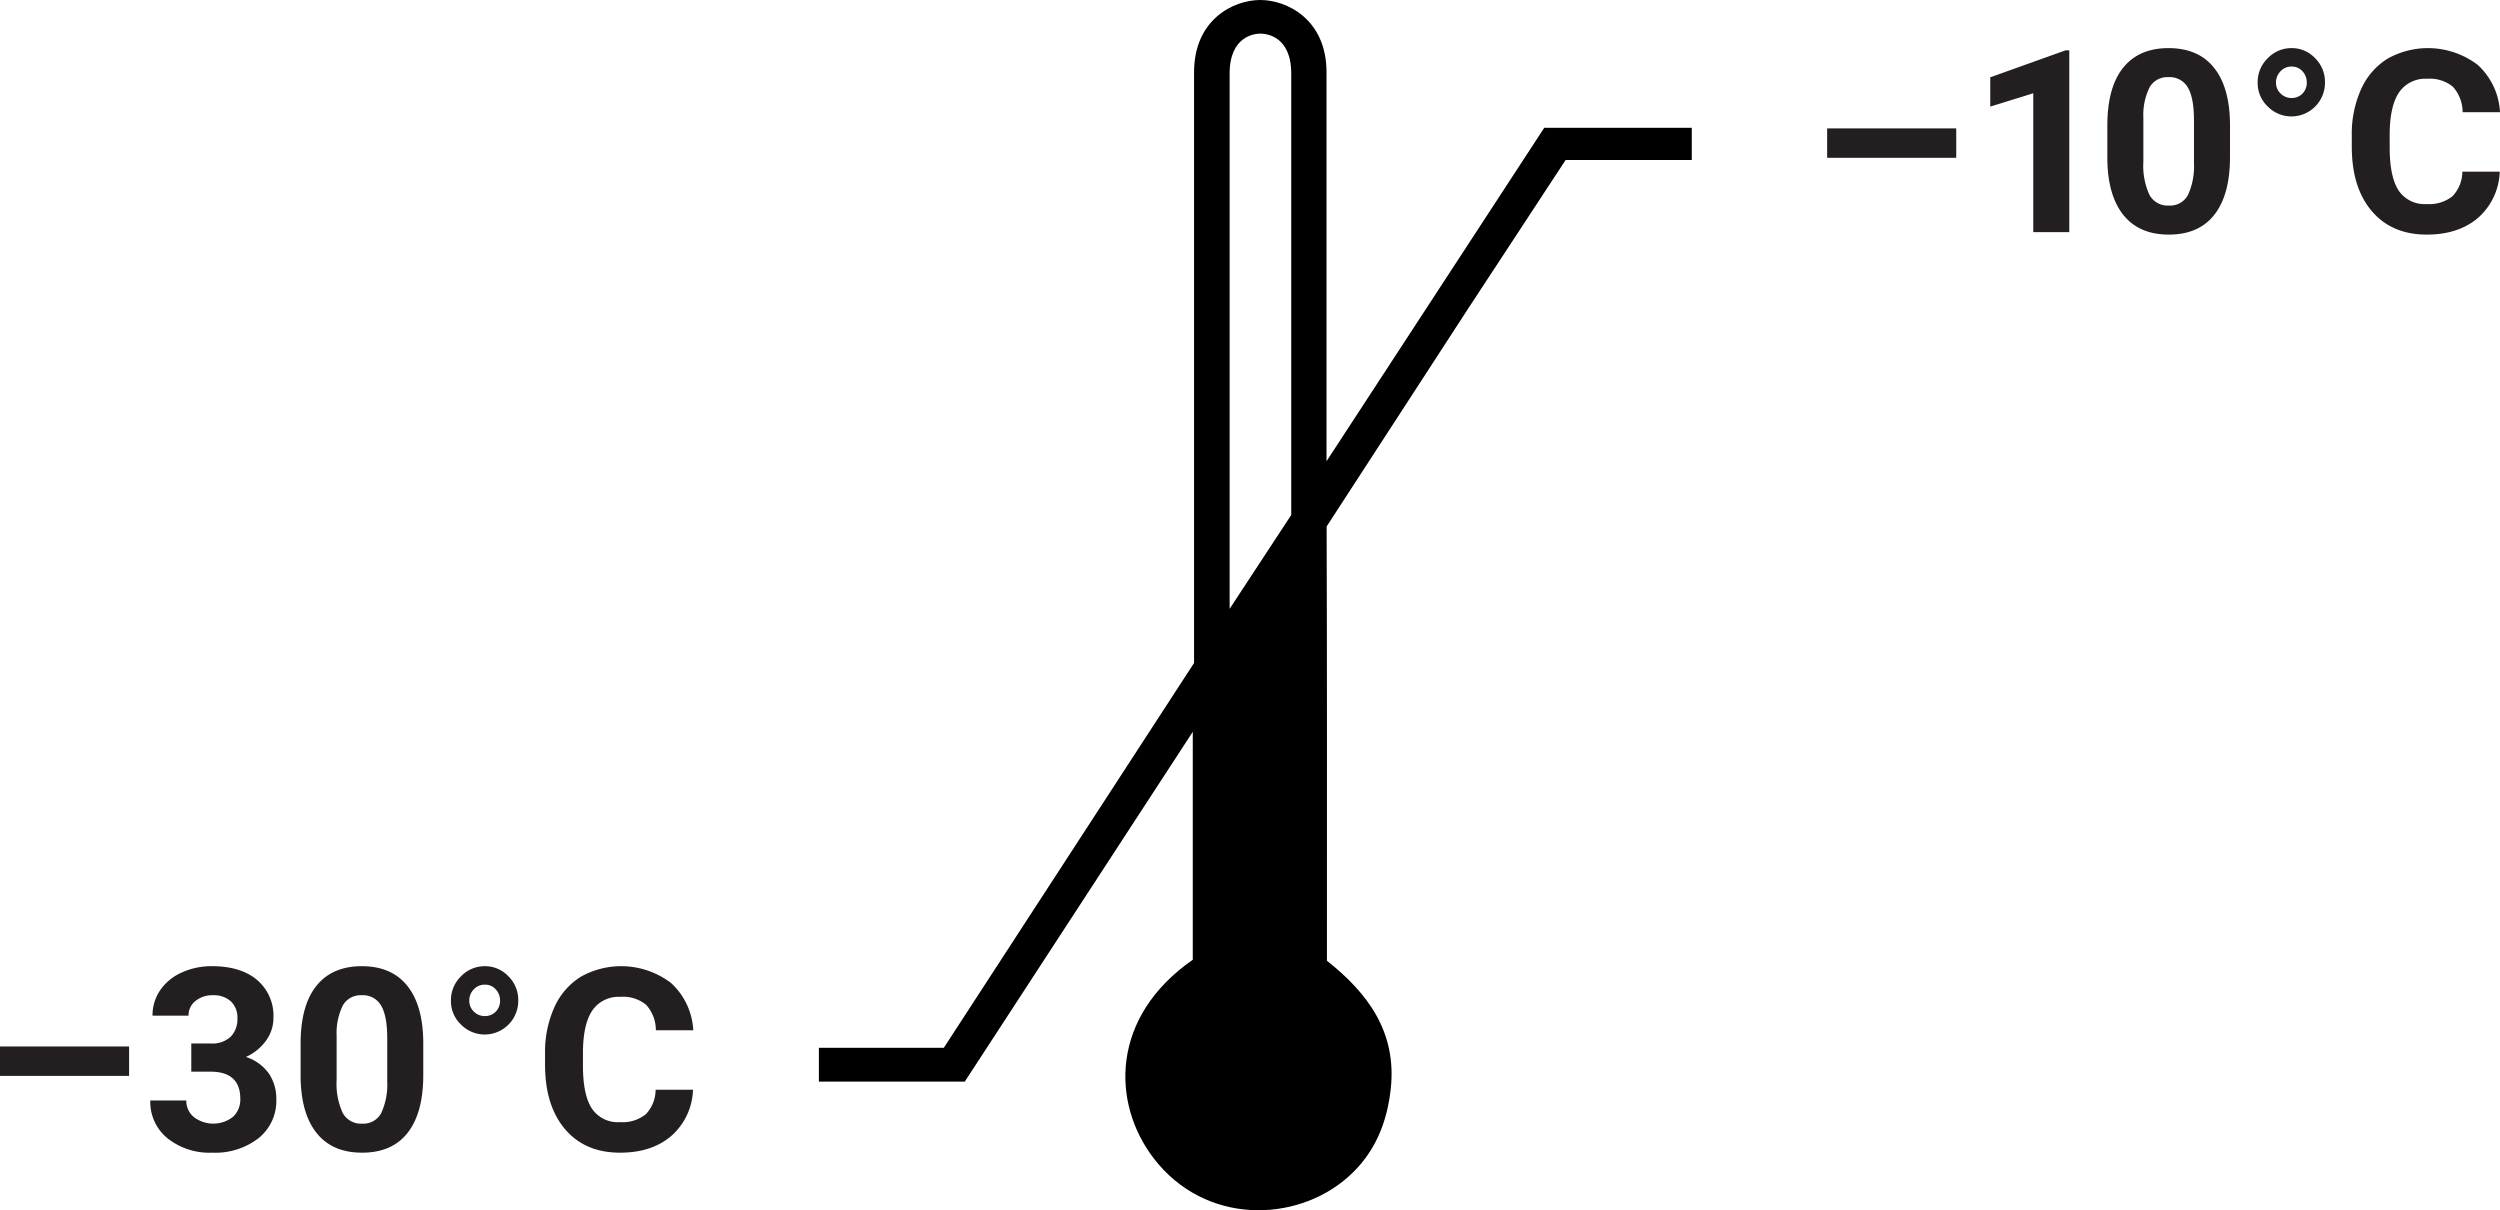 <svg xmlns="http://www.w3.org/2000/svg" viewBox="0 0 479.849 232.295"><defs><style>.a{fill:#231f20;}</style></defs><title>temp-neg30-neg10</title><path class="a" d="M386.141,48.388H361.364V42.742h24.777Z" transform="translate(-10.662 -18.098)"/><path class="a" d="M407.841,62.648h-6.914V35.995l-8.254,2.56V32.932l14.427-5.168h.741Z" transform="translate(-10.662 -18.098)"/><path class="a" d="M438.687,48.245q0,7.226-2.991,11.054T426.939,63.126q-5.694,0-8.709-3.756-3.015-3.757-3.086-10.768V42.191q0-7.296,3.026-11.077t8.721-3.78q5.694,0,8.709,3.744,3.015,3.746,3.087,10.755Zm-6.915-7.05q0-4.334-1.185-6.311a4.002,4.002,0,0,0-3.696-1.977,3.93,3.93,0,0,0-3.601,1.881,11.926,11.926,0,0,0-1.232,5.879v8.479a13.39,13.39,0,0,0,1.16,6.334,3.95,3.95,0,0,0,3.721,2.072,3.882,3.882,0,0,0,3.66-1.988,13.069,13.069,0,0,0,1.173-6.083Z" transform="translate(-10.662 -18.098)"/><path class="a" d="M443.999,33.937a6.359,6.359,0,0,1,1.938-4.666,6.251,6.251,0,0,1,4.569-1.938,6.128,6.128,0,0,1,4.51,1.926,6.409,6.409,0,0,1,1.902,4.678,6.454,6.454,0,0,1-6.412,6.508,6.375,6.375,0,0,1-4.546-1.878A6.158,6.158,0,0,1,443.999,33.937Zm6.508,2.967a2.795,2.795,0,0,0,2.094-.85,2.917,2.917,0,0,0,.825-2.117,3.1,3.1,0,0,0-.825-2.153,2.704,2.704,0,0,0-2.094-.909,2.815,2.815,0,0,0-2.13.909,3.027,3.027,0,0,0-.861,2.153,2.842,2.842,0,0,0,.874,2.105A2.904,2.904,0,0,0,450.506,36.904Z" transform="translate(-10.662 -18.098)"/><path class="a" d="M490.462,51.044a12.321,12.321,0,0,1-4.15,8.852q-3.746,3.231-9.869,3.23-6.7,0-10.54-4.51-3.839-4.51-3.84-12.382V44.105a20.872,20.872,0,0,1,1.771-8.852,13.264,13.264,0,0,1,5.061-5.874,15.811,15.811,0,0,1,17.357,1.185,13.243,13.243,0,0,1,4.26,9.067H483.334a7.274,7.274,0,0,0-1.879-4.893,6.953,6.953,0,0,0-4.916-1.52,6.1,6.1,0,0,0-5.372,2.572q-1.783,2.572-1.83,7.979v2.631q0,5.647,1.711,8.255a5.985,5.985,0,0,0,5.396,2.608,7.086,7.086,0,0,0,4.964-1.52,6.86,6.86,0,0,0,1.878-4.701Z" transform="translate(-10.662 -18.098)"/><path class="a" d="M35.44,224.604H10.662V218.957H35.44Z" transform="translate(-10.662 -18.098)"/><path class="a" d="M47.378,218.383H51.063a5.19,5.19,0,0,0,3.9-1.316,4.82,4.82,0,0,0,1.268-3.492,4.262,4.262,0,0,0-1.256-3.278,4.869,4.869,0,0,0-3.457-1.173,5.103,5.103,0,0,0-3.326,1.089,3.481,3.481,0,0,0-1.34,2.835H39.938a8.501,8.501,0,0,1,1.472-4.893,9.794,9.794,0,0,1,4.115-3.385,13.717,13.717,0,0,1,5.826-1.221q5.527,0,8.661,2.644a9.022,9.022,0,0,1,3.134,7.286,7.333,7.333,0,0,1-1.459,4.402,9.482,9.482,0,0,1-3.828,3.086,8.658,8.658,0,0,1,4.39,3.158,8.564,8.564,0,0,1,1.448,4.977,9.172,9.172,0,0,1-3.385,7.441,13.619,13.619,0,0,1-8.96,2.799,12.904,12.904,0,0,1-8.53-2.752,8.984,8.984,0,0,1-3.313-7.273h6.915a4.009,4.009,0,0,0,1.471,3.207,6.138,6.138,0,0,0,7.489-.061,4.502,4.502,0,0,0,1.399-3.457q0-5.216-5.742-5.216H47.378Z" transform="translate(-10.662 -18.098)"/><path class="a" d="M91.904,224.46q0,7.226-2.991,11.054-2.991,3.828-8.757,3.828-5.695,0-8.709-3.756-3.015-3.757-3.086-10.768v-6.412q0-7.296,3.027-11.077,3.026-3.781,8.721-3.78,5.694,0,8.709,3.744,3.015,3.746,3.086,10.755Zm-6.915-7.05q0-4.334-1.185-6.311a4.002,4.002,0,0,0-3.696-1.977,3.93,3.93,0,0,0-3.601,1.881,11.931,11.931,0,0,0-1.232,5.879v8.479a13.39,13.39,0,0,0,1.16,6.334,3.951,3.951,0,0,0,3.721,2.072,3.884,3.884,0,0,0,3.661-1.988,13.076,13.076,0,0,0,1.172-6.083Z" transform="translate(-10.662 -18.098)"/><path class="a" d="M97.216,210.153a6.363,6.363,0,0,1,1.938-4.666,6.254,6.254,0,0,1,4.57-1.938,6.128,6.128,0,0,1,4.51,1.926,6.409,6.409,0,0,1,1.902,4.678,6.454,6.454,0,0,1-6.412,6.508,6.375,6.375,0,0,1-4.546-1.878A6.156,6.156,0,0,1,97.216,210.153Zm6.508,2.967a2.796,2.796,0,0,0,2.094-.85,2.917,2.917,0,0,0,.825-2.117,3.1,3.1,0,0,0-.825-2.153,2.705,2.705,0,0,0-2.094-.909,2.814,2.814,0,0,0-2.129.909,3.027,3.027,0,0,0-.861,2.153,2.844,2.844,0,0,0,.874,2.105A2.903,2.903,0,0,0,103.724,213.12Z" transform="translate(-10.662 -18.098)"/><path class="a" d="M143.68,227.26a12.325,12.325,0,0,1-4.151,8.852q-3.745,3.231-9.87,3.23-6.699,0-10.54-4.51-3.839-4.51-3.84-12.382v-2.13a20.872,20.872,0,0,1,1.771-8.852,13.261,13.261,0,0,1,5.061-5.874,15.812,15.812,0,0,1,17.358,1.185,13.246,13.246,0,0,1,4.259,9.067H136.55a7.274,7.274,0,0,0-1.878-4.893,6.954,6.954,0,0,0-4.917-1.52,6.099,6.099,0,0,0-5.372,2.572q-1.782,2.572-1.83,7.979v2.631q0,5.647,1.711,8.255a5.986,5.986,0,0,0,5.395,2.608,7.086,7.086,0,0,0,4.964-1.52,6.862,6.862,0,0,0,1.878-4.701Z" transform="translate(-10.662 -18.098)"/><path d="M307.066,42.622c-13.647,20.902-27.764,42.518-41.57,63.664l-.223.339V31.976c0-10.175-7.604-13.879-12.721-13.879-5.098,0-12.702,3.704-12.702,13.879V145.356c-1.724,2.65-47.856,73.587-48.034,73.858H167.838v6.489h28.002c14.445-22.162,28.716-44.056,43.763-67.142v43.755c-15.81,10.979-15.625,27.495-7.511,38.094,9.822,12.828,27.328,12.483,37.361,3.562,5.058-4.497,7.455-10.314,8.16-16.992,1.14-10.801-4.395-18.253-12.261-24.479,0-26.963.04-56.622-.057-83.353l27.16-41.811c6.18-9.446,12.381-18.877,18.713-28.53H335.377V42.622Zm-60.39,92.336V32.219c0-7.295,4.935-7.667,5.899-7.667,1.013,0,5.928.372,5.928,7.667V116.94Z" transform="translate(-10.662 -18.098)"/></svg>